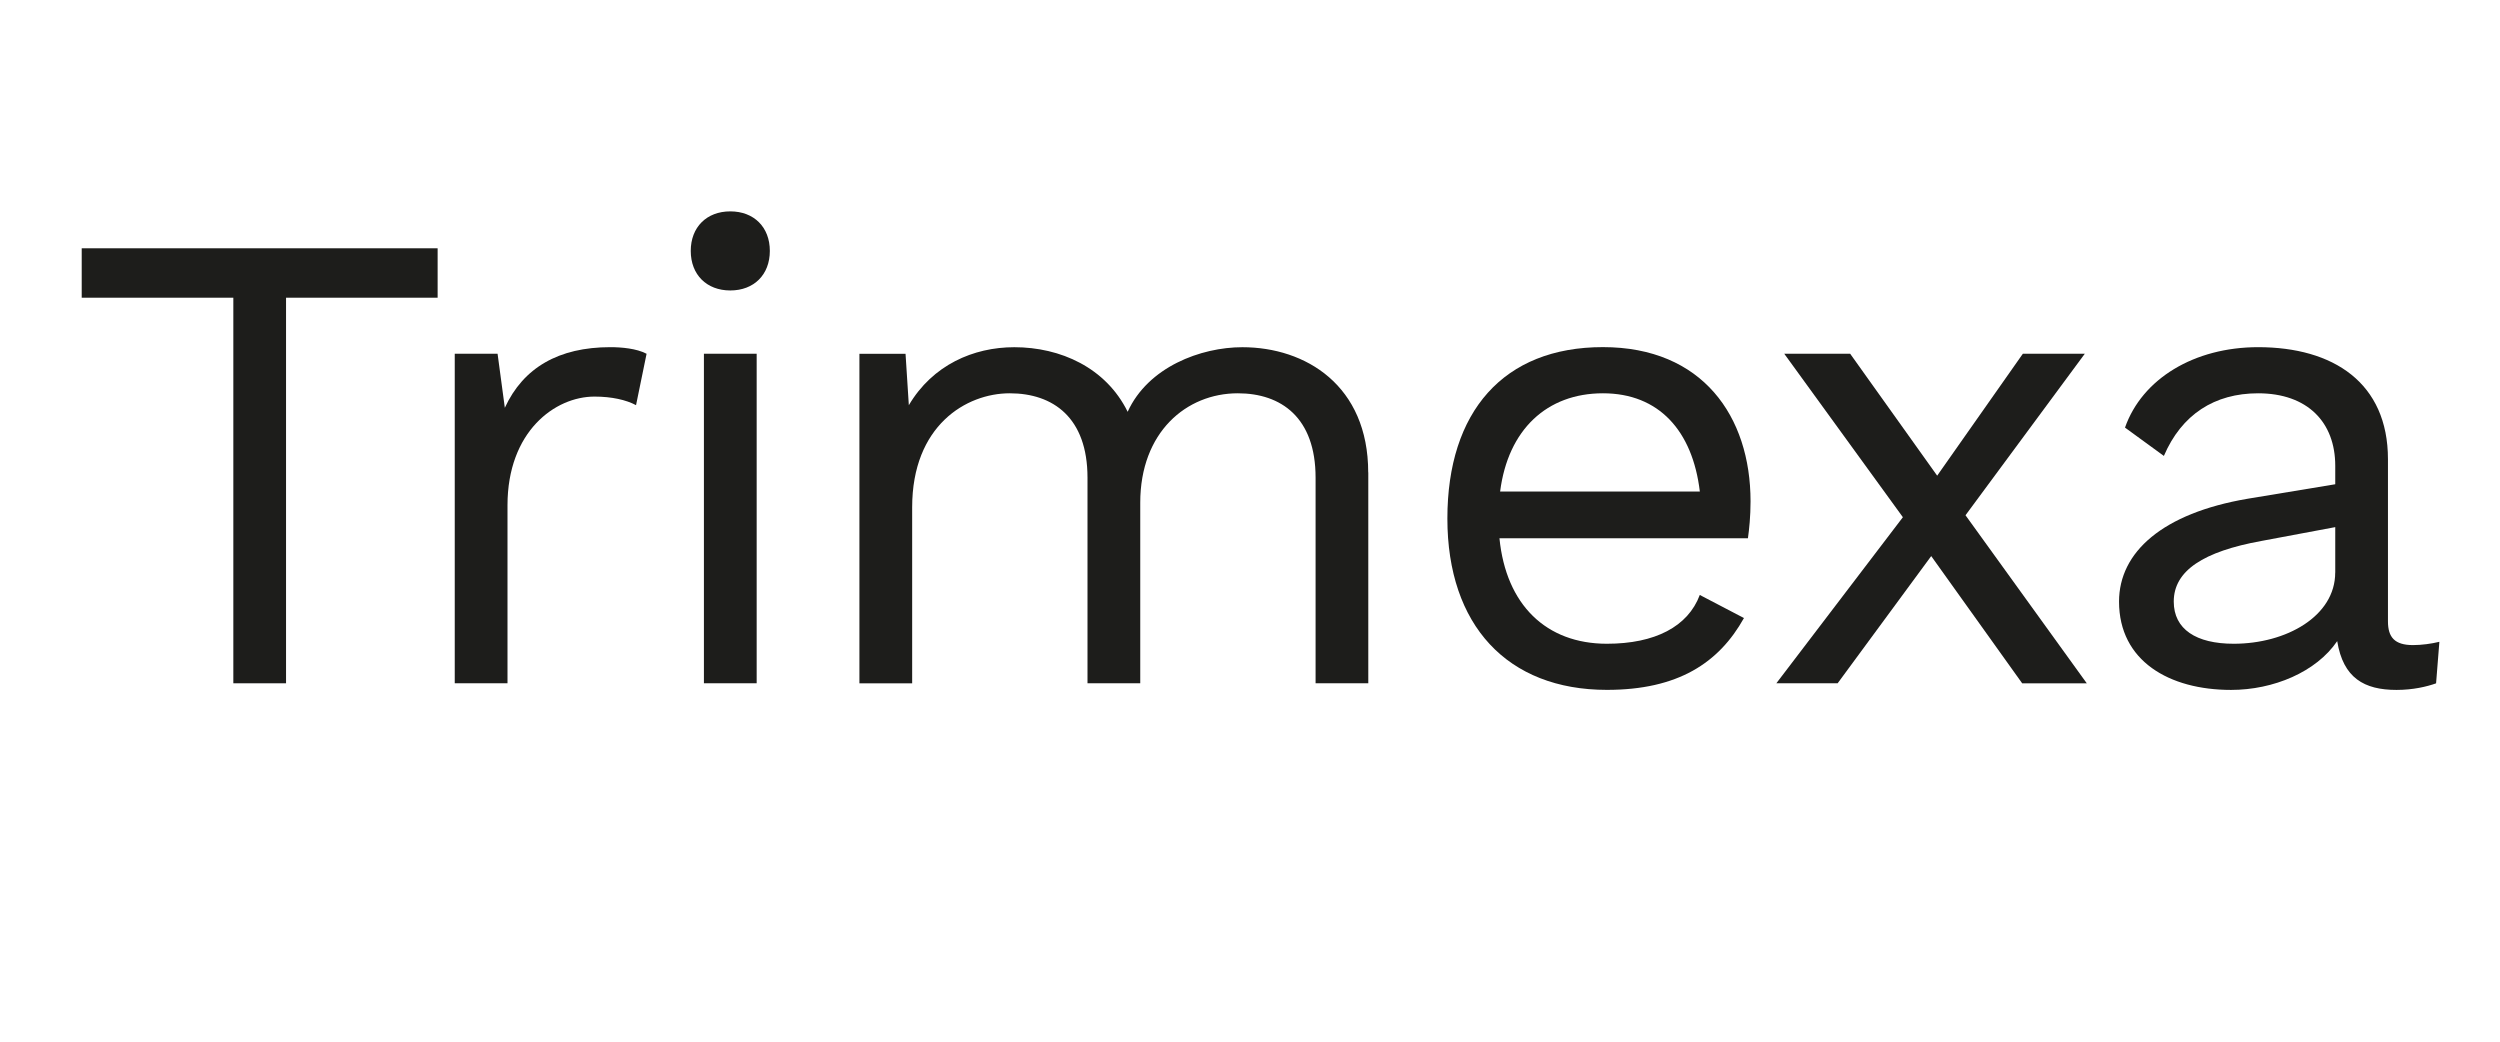 <?xml version="1.0" encoding="UTF-8"?>
<svg id="Camada_1" data-name="Camada 1" xmlns="http://www.w3.org/2000/svg" viewBox="0 0 600 250">
  <defs>
    <style>
      .cls-1 {
        fill: #1d1d1b;
      }
    </style>
  </defs>
  <path class="cls-1" d="M105.03,71.45h-36.38v92.54h-12.65v-92.54H19.61v-11.86h85.42v11.86Z"/>
  <path class="cls-1" d="M155.18,84.9l-2.53,12.34c-2.37-1.27-5.85-2.06-9.97-2.06-9.49,0-20.88,8.38-20.88,26.1v42.71h-12.66v-79.09h10.28l1.74,12.97c4.43-9.65,12.97-14.55,25.31-14.55,2.69,0,6.33.32,8.7,1.58Z"/>
  <path class="cls-1" d="M165.78,60.22c0-5.69,3.8-9.49,9.49-9.49s9.49,3.8,9.49,9.49-3.8,9.49-9.49,9.49-9.49-3.8-9.49-9.49ZM181.6,163.99h-12.66v-79.09h12.66v79.09Z"/>
  <path class="cls-1" d="M328.39,113.37v50.62h-12.65v-49.35c0-14.4-8.23-20.25-18.67-20.25-12.34,0-23.41,9.33-23.41,26.26v43.34h-12.66v-49.35c0-14.4-8.23-20.25-18.67-20.25s-23.41,7.75-23.41,27.37v42.24h-12.66v-79.09h11.07l.79,12.34c5.69-9.65,15.5-13.92,25.31-13.92,11.07,0,21.99,4.9,27.21,15.5,4.9-10.76,17.56-15.5,27.52-15.5,15.19,0,30.21,9.17,30.21,30.06Z"/>
  <path class="cls-1" d="M419.51,129.19h-59.64c1.58,15.98,11.23,25.31,25.78,25.31,11.55,0,19.46-4.11,22.3-11.71l10.6,5.54c-6.01,10.76-15.82,17.24-32.9,17.24-23.89,0-38.28-15.5-38.28-41.13s13.45-41.13,37.33-41.13,35.43,16.61,35.43,37.02c0,3.64-.32,6.65-.63,8.86ZM360.03,117.96h47.93c-1.74-14.55-9.81-23.57-23.25-23.57s-22.78,8.7-24.68,23.57Z"/>
  <path class="cls-1" d="M485.32,163.99l-21.83-30.53-22.46,30.53h-14.71l30.37-39.86-28.47-39.23h15.82l20.88,29.26,20.56-29.26h14.87l-28.63,38.76,29.11,40.34h-15.5Z"/>
  <path class="cls-1" d="M585.45,154.03l-.79,9.97c-2.21.79-5.54,1.58-9.49,1.58-7.75,0-12.81-2.85-14.24-11.71-5.06,7.44-15.34,11.71-25.47,11.71-14.87,0-26.89-6.96-26.89-21.2,0-11.87,10.44-21.2,30.85-24.68l21.04-3.48v-4.43c0-10.44-6.64-17.4-18.51-17.4-10.44,0-18.35,5.06-22.62,15.03l-9.33-6.8c4.11-11.71,16.61-19.3,31.95-19.3,18.03,0,31.16,8.54,31.16,26.89v38.91c0,3.8,1.58,5.7,6.01,5.7,2.06,0,4.43-.32,6.33-.79ZM560.46,137.42v-10.91l-17.72,3.32c-13.92,2.53-21.04,7.12-21.04,14.55,0,6.64,5.38,10.12,14.39,10.12,12.66,0,24.36-6.64,24.36-17.08Z"/>
</svg>